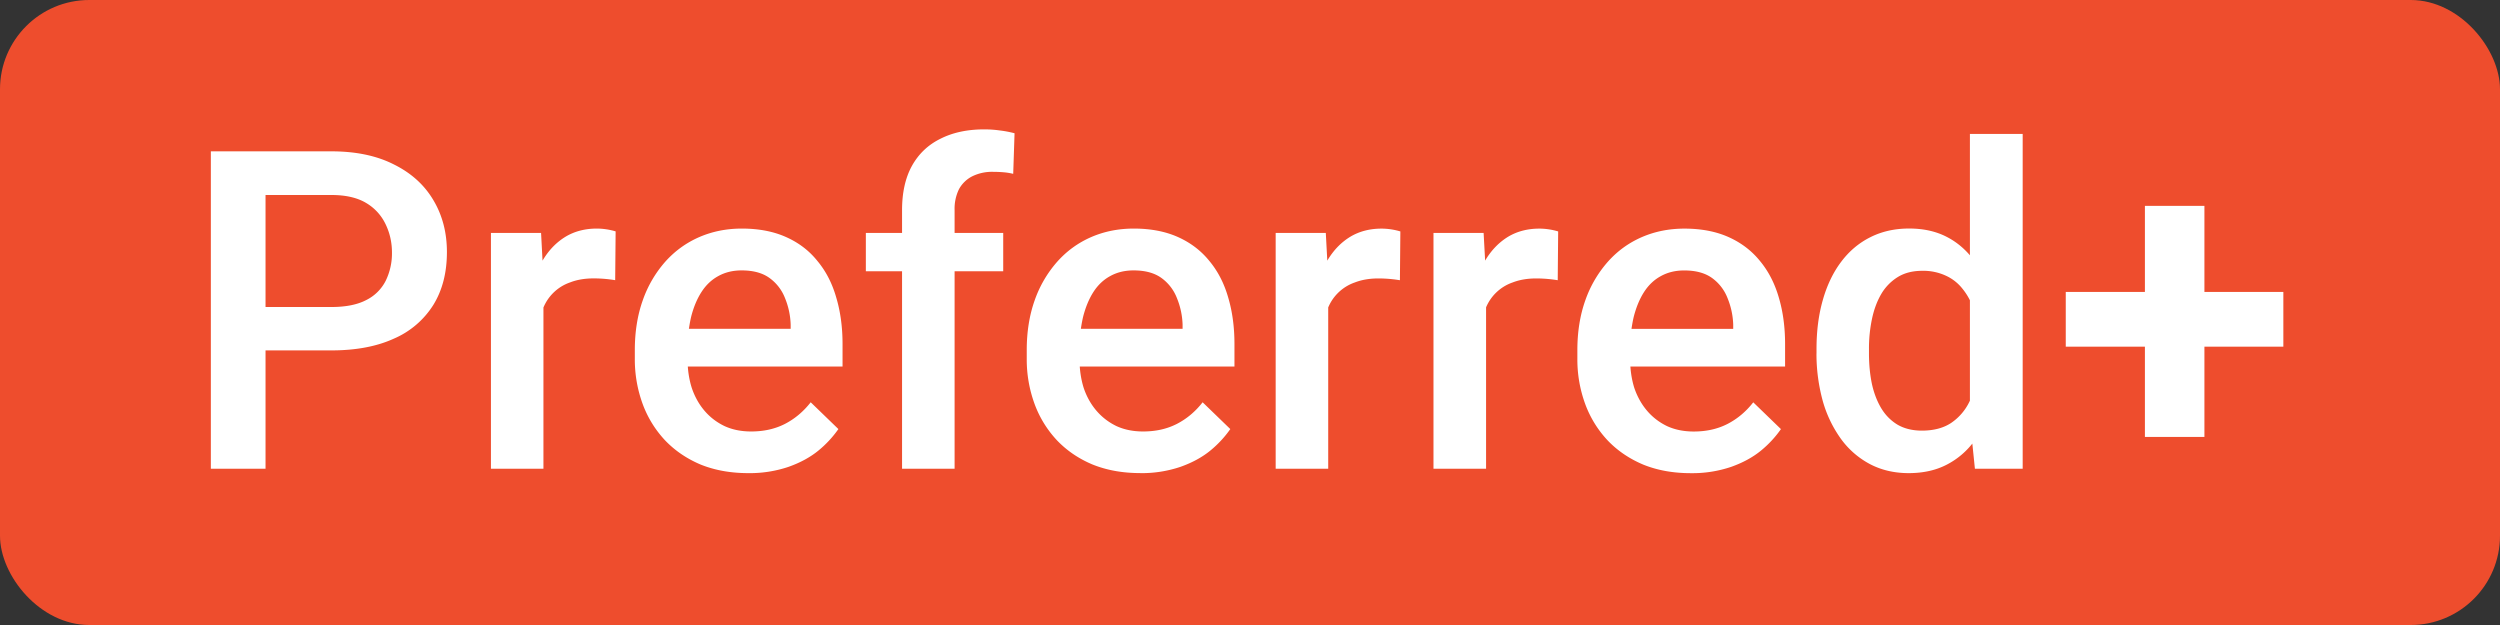 <svg xmlns="http://www.w3.org/2000/svg" width="56" height="14" fill="none" viewBox="0 0 56 14"><rect x="0" y="0" width="56" height="14" fill="#333333" stroke="none"/><rect width="56" height="14" fill="#EE4D2D" rx="2"/><path fill="#fff" d="M7.423 7.849h-1.85v-.972h1.85q.483 0 .781-.156a.97.97 0 0 0 .435-.43 1.4 1.4 0 0 0 .141-.635q0-.336-.141-.63a1.1 1.1 0 0 0-.435-.478q-.298-.18-.781-.18H5.948V10.5H4.723V3.39h2.7q.825 0 1.401.294.582.288.884.8.303.508.303 1.162 0 .69-.303 1.182a1.95 1.95 0 0 1-.884.757q-.576.264-1.401.264m4.75-1.626V10.5h-1.176V5.217h1.123zm1.617-1.04-.01 1.093a3 3 0 0 0-.479-.04q-.302 0-.531.09a1 1 0 0 0-.62.624q-.083.225-.098.503l-.269.02q0-.498.098-.923t.293-.747q.2-.323.498-.503.303-.18.698-.18a1.5 1.5 0 0 1 .42.063m2.969 5.415q-.585 0-1.06-.19-.469-.197-.8-.543a2.4 2.4 0 0 1-.503-.815 2.9 2.9 0 0 1-.176-1.01v-.196q0-.62.18-1.123a2.6 2.6 0 0 1 .503-.86q.323-.36.762-.551.44-.19.952-.19.567 0 .991.19.426.19.703.537.285.342.42.815.142.474.142 1.045v.503h-4.082v-.845h2.92v-.093a1.7 1.7 0 0 0-.127-.595 1 1 0 0 0-.347-.45q-.234-.17-.625-.17-.293 0-.522.127-.225.122-.376.356-.152.234-.235.566a3.2 3.2 0 0 0-.078.738v.195q0 .346.093.645.098.293.283.512.186.22.45.347.262.122.6.122.425 0 .757-.17.332-.172.576-.484l.62.6a2.4 2.4 0 0 1-.444.479q-.273.225-.669.366a2.7 2.7 0 0 1-.908.142m4.624-.098h-1.177V4.709q0-.59.22-.991.225-.406.64-.61.414-.21.98-.21.177 0 .348.024.17.02.332.063l-.03.909a1.4 1.4 0 0 0-.215-.035 3 3 0 0 0-.244-.01 1 1 0 0 0-.464.103.7.7 0 0 0-.293.288 1 1 0 0 0-.097.469zm1.089-5.283v.86h-3.077v-.86zm3.066 5.38q-.585 0-1.06-.19-.468-.195-.8-.542a2.4 2.4 0 0 1-.503-.815 2.9 2.9 0 0 1-.176-1.01v-.196q0-.62.18-1.123a2.6 2.6 0 0 1 .504-.86q.322-.36.761-.551.439-.19.953-.19.566 0 .99.19t.704.537q.284.342.42.815.141.474.141 1.045v.503H23.57v-.845h2.92v-.093a1.7 1.7 0 0 0-.127-.595 1 1 0 0 0-.346-.45q-.235-.17-.625-.17-.294 0-.523.127-.225.122-.376.356-.15.234-.234.566a3.2 3.2 0 0 0-.078.738v.195q0 .346.092.645.098.293.284.512t.449.347q.264.122.6.122.426 0 .757-.17.333-.172.576-.484l.62.6a2.4 2.4 0 0 1-.444.479q-.273.225-.669.366a2.7 2.7 0 0 1-.908.142m4.214-4.374V10.5h-1.177V5.217h1.123zm1.616-1.04-.01 1.093a3 3 0 0 0-.479-.04q-.3 0-.531.09a1 1 0 0 0-.62.624q-.084.225-.098.503l-.269.02q0-.498.098-.923t.293-.747q.2-.323.498-.503.303-.18.698-.18a1.5 1.5 0 0 1 .42.063m1.92 1.04V10.5H32.11V5.217h1.123zm1.615-1.04-.01 1.093a3 3 0 0 0-.479-.04q-.3 0-.531.09a1 1 0 0 0-.62.624q-.084.225-.098.503l-.268.02q0-.498.097-.923.098-.425.293-.747.201-.323.498-.503.303-.18.698-.18a1.5 1.5 0 0 1 .42.063m2.97 5.415q-.588 0-1.06-.19-.47-.197-.801-.543a2.4 2.4 0 0 1-.503-.815 2.9 2.9 0 0 1-.176-1.01v-.196q0-.62.18-1.123a2.6 2.6 0 0 1 .504-.86q.321-.36.761-.551.439-.19.953-.19.566 0 .99.19t.704.537q.283.342.42.815.141.474.141 1.045v.503h-4.082v-.845h2.92v-.093a1.7 1.7 0 0 0-.127-.595 1 1 0 0 0-.346-.45q-.235-.17-.625-.17-.294 0-.523.127-.225.122-.376.356-.15.234-.234.566a3.2 3.2 0 0 0-.078.738v.195q0 .346.092.645.099.293.284.512t.449.347q.264.122.6.122.426 0 .757-.17.333-.172.576-.484l.62.6a2.4 2.4 0 0 1-.444.479q-.273.225-.669.366a2.7 2.7 0 0 1-.908.142m6.254-1.192V3h1.182v7.5h-1.07zm-3.436-1.49v-.103q0-.6.141-1.093.141-.498.41-.855.27-.36.654-.552.386-.195.87-.195.479 0 .84.186.36.184.615.532.253.342.405.82.15.474.215 1.055v.327a5.3 5.3 0 0 1-.215 1.035 2.8 2.8 0 0 1-.405.81 1.75 1.75 0 0 1-.62.528q-.362.186-.845.186-.48 0-.864-.2a1.9 1.9 0 0 1-.65-.562 2.7 2.7 0 0 1-.41-.85 4 4 0 0 1-.142-1.069m1.176-.103v.103q0 .36.064.674.067.312.21.552.141.234.366.37.23.133.547.133.4-.001.659-.176a1.2 1.2 0 0 0 .405-.474q.152-.303.205-.674v-.884a2.2 2.2 0 0 0-.122-.537 1.4 1.4 0 0 0-.24-.434 1 1 0 0 0-.375-.293 1.2 1.2 0 0 0-.523-.108q-.322 0-.546.137a1.1 1.1 0 0 0-.371.376q-.142.24-.21.557a3.2 3.2 0 0 0-.069.678m9.282-1.274v1.226h-4.874V6.54zm-1.768-1.929v5.176h-1.333V4.611z"/></svg>